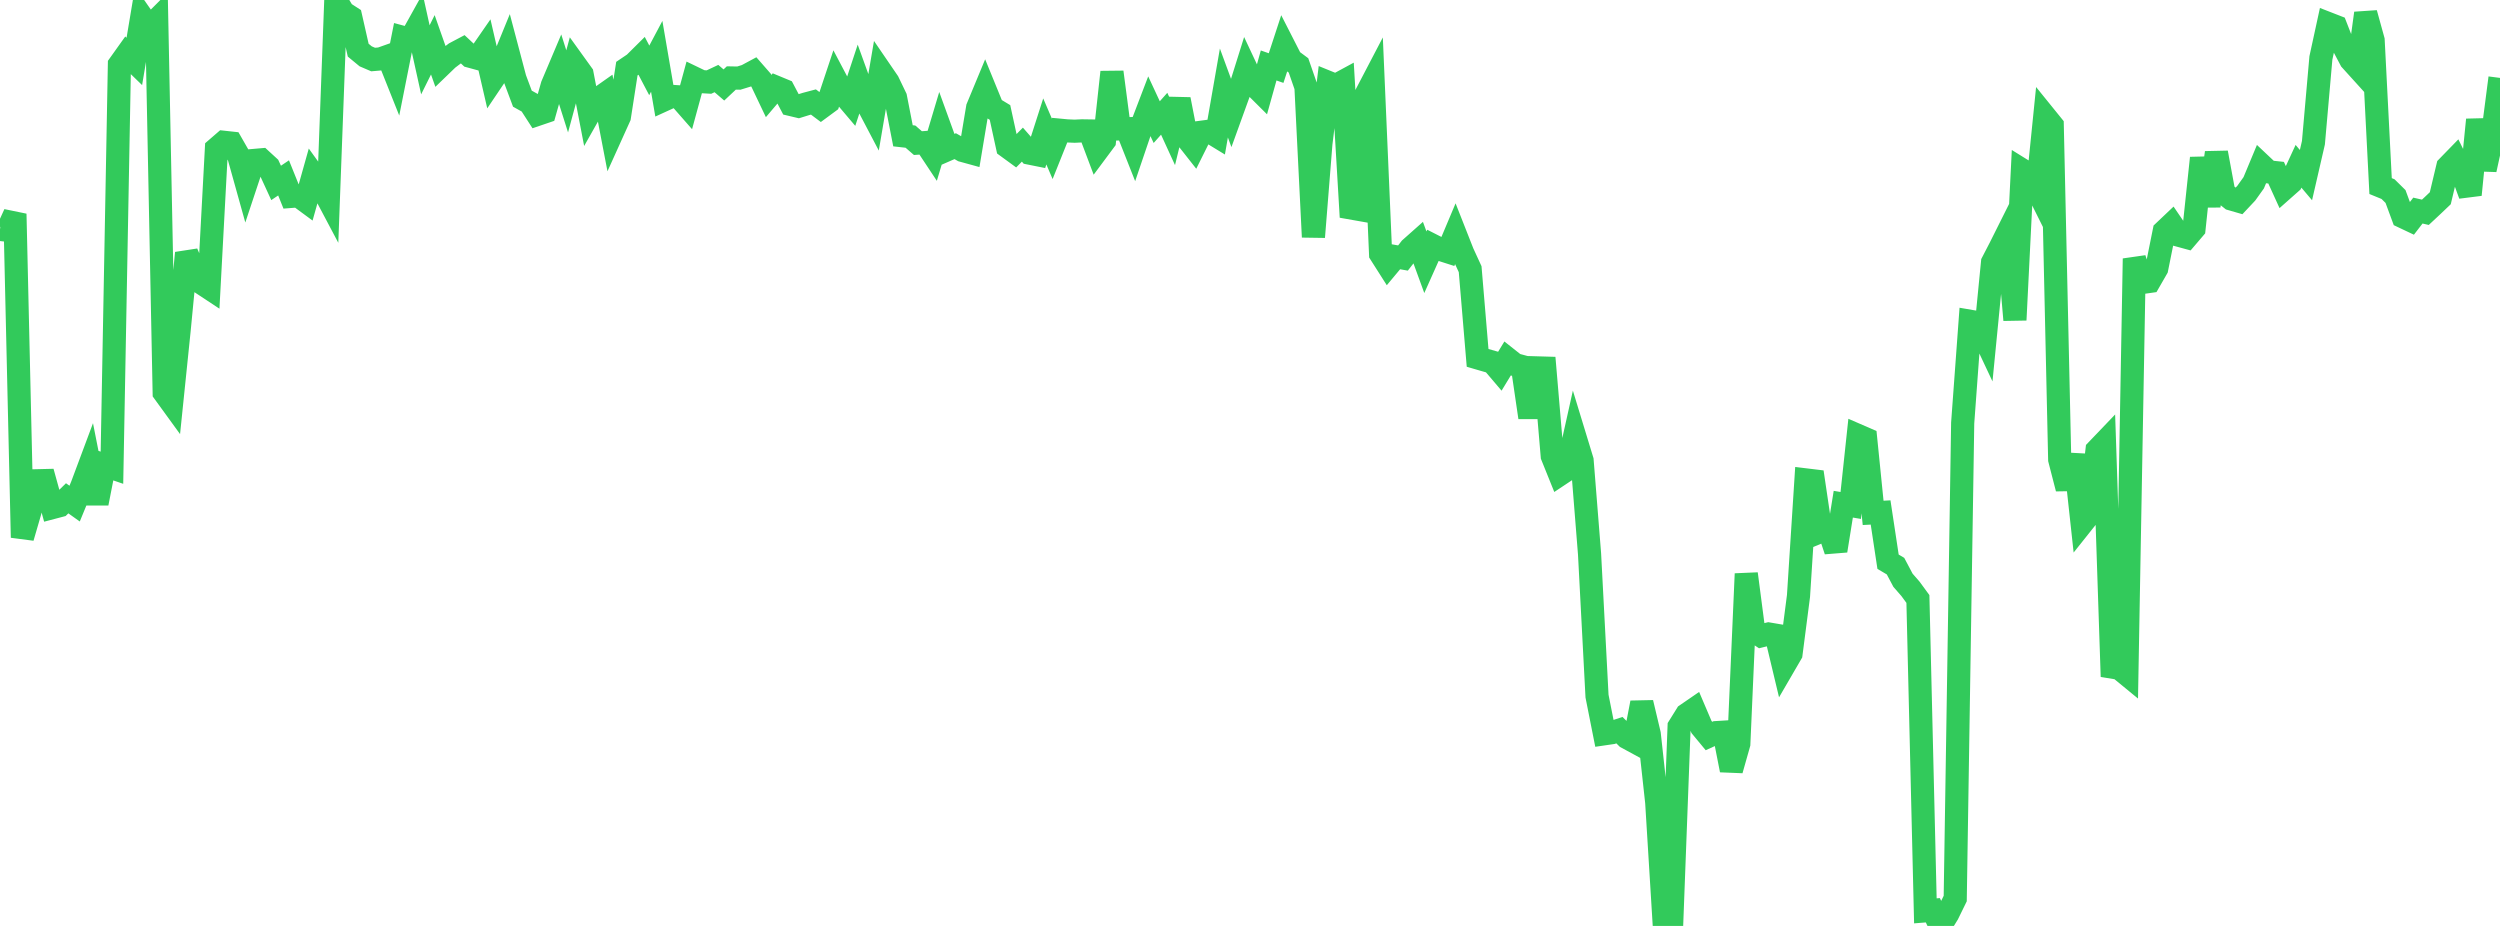 <?xml version="1.0" standalone="no"?>
<!DOCTYPE svg PUBLIC "-//W3C//DTD SVG 1.1//EN" "http://www.w3.org/Graphics/SVG/1.1/DTD/svg11.dtd">

<svg width="135" height="50" viewBox="0 0 135 50" preserveAspectRatio="none" 
  xmlns="http://www.w3.org/2000/svg"
  xmlns:xlink="http://www.w3.org/1999/xlink">


<polyline points="0.0, 12.388 0.403, 12.433 0.806, 11.552 1.209, 29.026 1.612, 27.642 2.015, 25.961 2.418, 25.951 2.821, 27.41 3.224, 27.304 3.627, 26.908 4.03, 27.195 4.433, 26.216 4.836, 25.137 5.239, 27.178 5.642, 25.119 6.045, 25.257 6.448, 3.491 6.851, 2.926 7.254, 3.317 7.657, 0.909 8.06, 1.486 8.463, 1.082 8.866, 21.198 9.269, 21.753 9.672, 17.839 10.075, 13.663 10.478, 14.609 10.881, 15.281 11.284, 15.547 11.687, 8.033 12.09, 7.684 12.493, 7.728 12.896, 8.432 13.299, 9.876 13.701, 8.666 14.104, 8.631 14.507, 9.001 14.91, 9.877 15.313, 9.606 15.716, 10.606 16.119, 10.574 16.522, 10.871 16.925, 9.439 17.328, 9.999 17.731, 10.76 18.134, 0.0 18.537, 0.67 18.94, 0.93 19.343, 2.709 19.746, 3.042 20.149, 3.215 20.552, 3.18 20.955, 3.037 21.358, 4.048 21.761, 2.022 22.164, 2.131 22.567, 1.406 22.97, 3.23 23.373, 2.419 23.776, 3.564 24.179, 3.175 24.582, 2.871 24.985, 2.658 25.388, 3.036 25.791, 3.146 26.194, 2.563 26.597, 4.309 27.0, 3.711 27.403, 2.725 27.806, 4.249 28.209, 5.328 28.612, 5.553 29.015, 6.177 29.418, 6.04 29.821, 4.615 30.224, 3.663 30.627, 4.934 31.03, 3.446 31.433, 4.006 31.836, 6.097 32.239, 5.384 32.642, 5.1 33.045, 7.196 33.448, 6.304 33.851, 3.705 34.254, 3.433 34.657, 3.033 35.06, 3.801 35.463, 3.041 35.866, 5.388 36.269, 5.204 36.672, 5.23 37.075, 5.69 37.478, 4.214 37.881, 4.408 38.284, 4.431 38.687, 4.242 39.09, 4.589 39.493, 4.21 39.896, 4.218 40.299, 4.094 40.701, 3.878 41.104, 4.339 41.507, 5.186 41.91, 4.712 42.313, 4.879 42.716, 5.644 43.119, 5.74 43.522, 5.615 43.925, 5.508 44.328, 5.81 44.731, 5.513 45.134, 4.303 45.537, 5.066 45.94, 5.542 46.343, 4.322 46.746, 5.437 47.149, 6.204 47.552, 3.84 47.955, 4.429 48.358, 5.268 48.761, 7.333 49.164, 7.378 49.567, 7.728 49.97, 7.699 50.373, 8.307 50.776, 6.958 51.179, 8.069 51.582, 7.893 51.985, 8.124 52.388, 8.235 52.791, 5.816 53.194, 4.844 53.597, 5.83 54.0, 6.074 54.403, 7.925 54.806, 8.219 55.209, 7.81 55.612, 8.271 56.015, 8.352 56.418, 7.097 56.821, 8.037 57.224, 7.03 57.627, 7.068 58.03, 7.085 58.433, 7.066 58.836, 7.072 59.239, 8.142 59.642, 7.6 60.045, 3.894 60.448, 6.961 60.851, 6.951 61.254, 7.97 61.657, 6.782 62.06, 5.728 62.463, 6.595 62.866, 6.142 63.269, 7.021 63.672, 5.367 64.075, 7.438 64.478, 7.95 64.881, 7.14 65.284, 7.086 65.687, 7.332 66.09, 5.022 66.493, 6.119 66.896, 5.005 67.299, 3.719 67.701, 4.576 68.104, 4.977 68.507, 3.535 68.91, 3.676 69.313, 2.444 69.716, 3.233 70.119, 3.532 70.522, 4.694 70.925, 12.799 71.328, 7.753 71.731, 4.454 72.134, 4.618 72.537, 4.4 72.94, 11.228 73.343, 11.299 73.746, 5.145 74.149, 4.374 74.552, 13.712 74.955, 14.345 75.358, 13.862 75.761, 13.933 76.164, 13.416 76.567, 13.058 76.97, 14.162 77.373, 13.26 77.776, 13.465 78.179, 13.594 78.582, 12.637 78.985, 13.66 79.388, 14.536 79.791, 19.325 80.194, 19.443 80.597, 19.558 81.0, 20.032 81.403, 19.369 81.806, 19.688 82.209, 19.797 82.612, 22.542 83.015, 19.866 83.418, 19.878 83.821, 24.623 84.224, 25.622 84.627, 25.354 85.03, 23.544 85.433, 24.865 85.836, 29.917 86.239, 37.591 86.642, 39.622 87.045, 39.563 87.448, 39.428 87.851, 39.825 88.254, 40.044 88.657, 37.947 89.06, 39.642 89.463, 43.326 89.866, 49.88 90.269, 49.928 90.672, 39.236 91.075, 38.589 91.478, 38.312 91.881, 39.258 92.284, 39.745 92.687, 39.561 93.09, 39.536 93.493, 41.585 93.896, 40.163 94.299, 30.985 94.701, 34.067 95.104, 34.334 95.507, 34.235 95.91, 34.304 96.313, 35.991 96.716, 35.298 97.119, 32.181 97.522, 25.916 97.925, 25.965 98.328, 28.69 98.731, 28.523 99.134, 29.737 99.537, 27.227 99.94, 27.295 100.343, 23.526 100.746, 23.701 101.149, 27.695 101.552, 27.673 101.955, 30.333 102.358, 30.572 102.761, 31.333 103.164, 31.795 103.567, 32.345 103.97, 49.186 104.373, 49.154 104.776, 50.0 105.179, 49.346 105.582, 48.521 105.985, 22.844 106.388, 17.35 106.791, 17.419 107.194, 18.276 107.597, 14.17 108.0, 13.392 108.403, 12.586 108.806, 17.279 109.209, 9.189 109.612, 9.439 110.015, 10.248 110.418, 6.272 110.821, 6.77 111.224, 24.816 111.627, 26.381 112.03, 24.56 112.433, 28.26 112.836, 27.754 113.239, 24.308 113.642, 23.887 114.045, 36.022 114.448, 36.088 114.851, 36.419 115.254, 13.966 115.657, 15.255 116.06, 15.198 116.463, 14.497 116.866, 12.496 117.269, 12.114 117.672, 12.706 118.075, 12.816 118.478, 12.344 118.881, 8.534 119.284, 11.12 119.687, 8.246 120.09, 10.423 120.493, 10.744 120.896, 10.861 121.299, 10.432 121.701, 9.869 122.104, 8.902 122.507, 9.282 122.91, 9.325 123.313, 10.21 123.716, 9.853 124.119, 8.979 124.522, 9.456 124.925, 7.706 125.328, 3.129 125.731, 1.278 126.134, 1.435 126.537, 2.471 126.94, 3.233 127.343, 3.678 127.746, 0.715 128.149, 2.173 128.552, 10.048 128.955, 10.213 129.358, 10.611 129.761, 11.703 130.164, 11.894 130.567, 11.371 130.97, 11.464 131.373, 11.088 131.776, 10.704 132.179, 9.008 132.582, 8.594 132.985, 9.411 133.388, 10.515 133.791, 6.467 134.194, 9.159 134.597, 7.318 135.0, 4.207" fill="none" stroke="#32ca5b" stroke-width="1.25"/>

</svg>